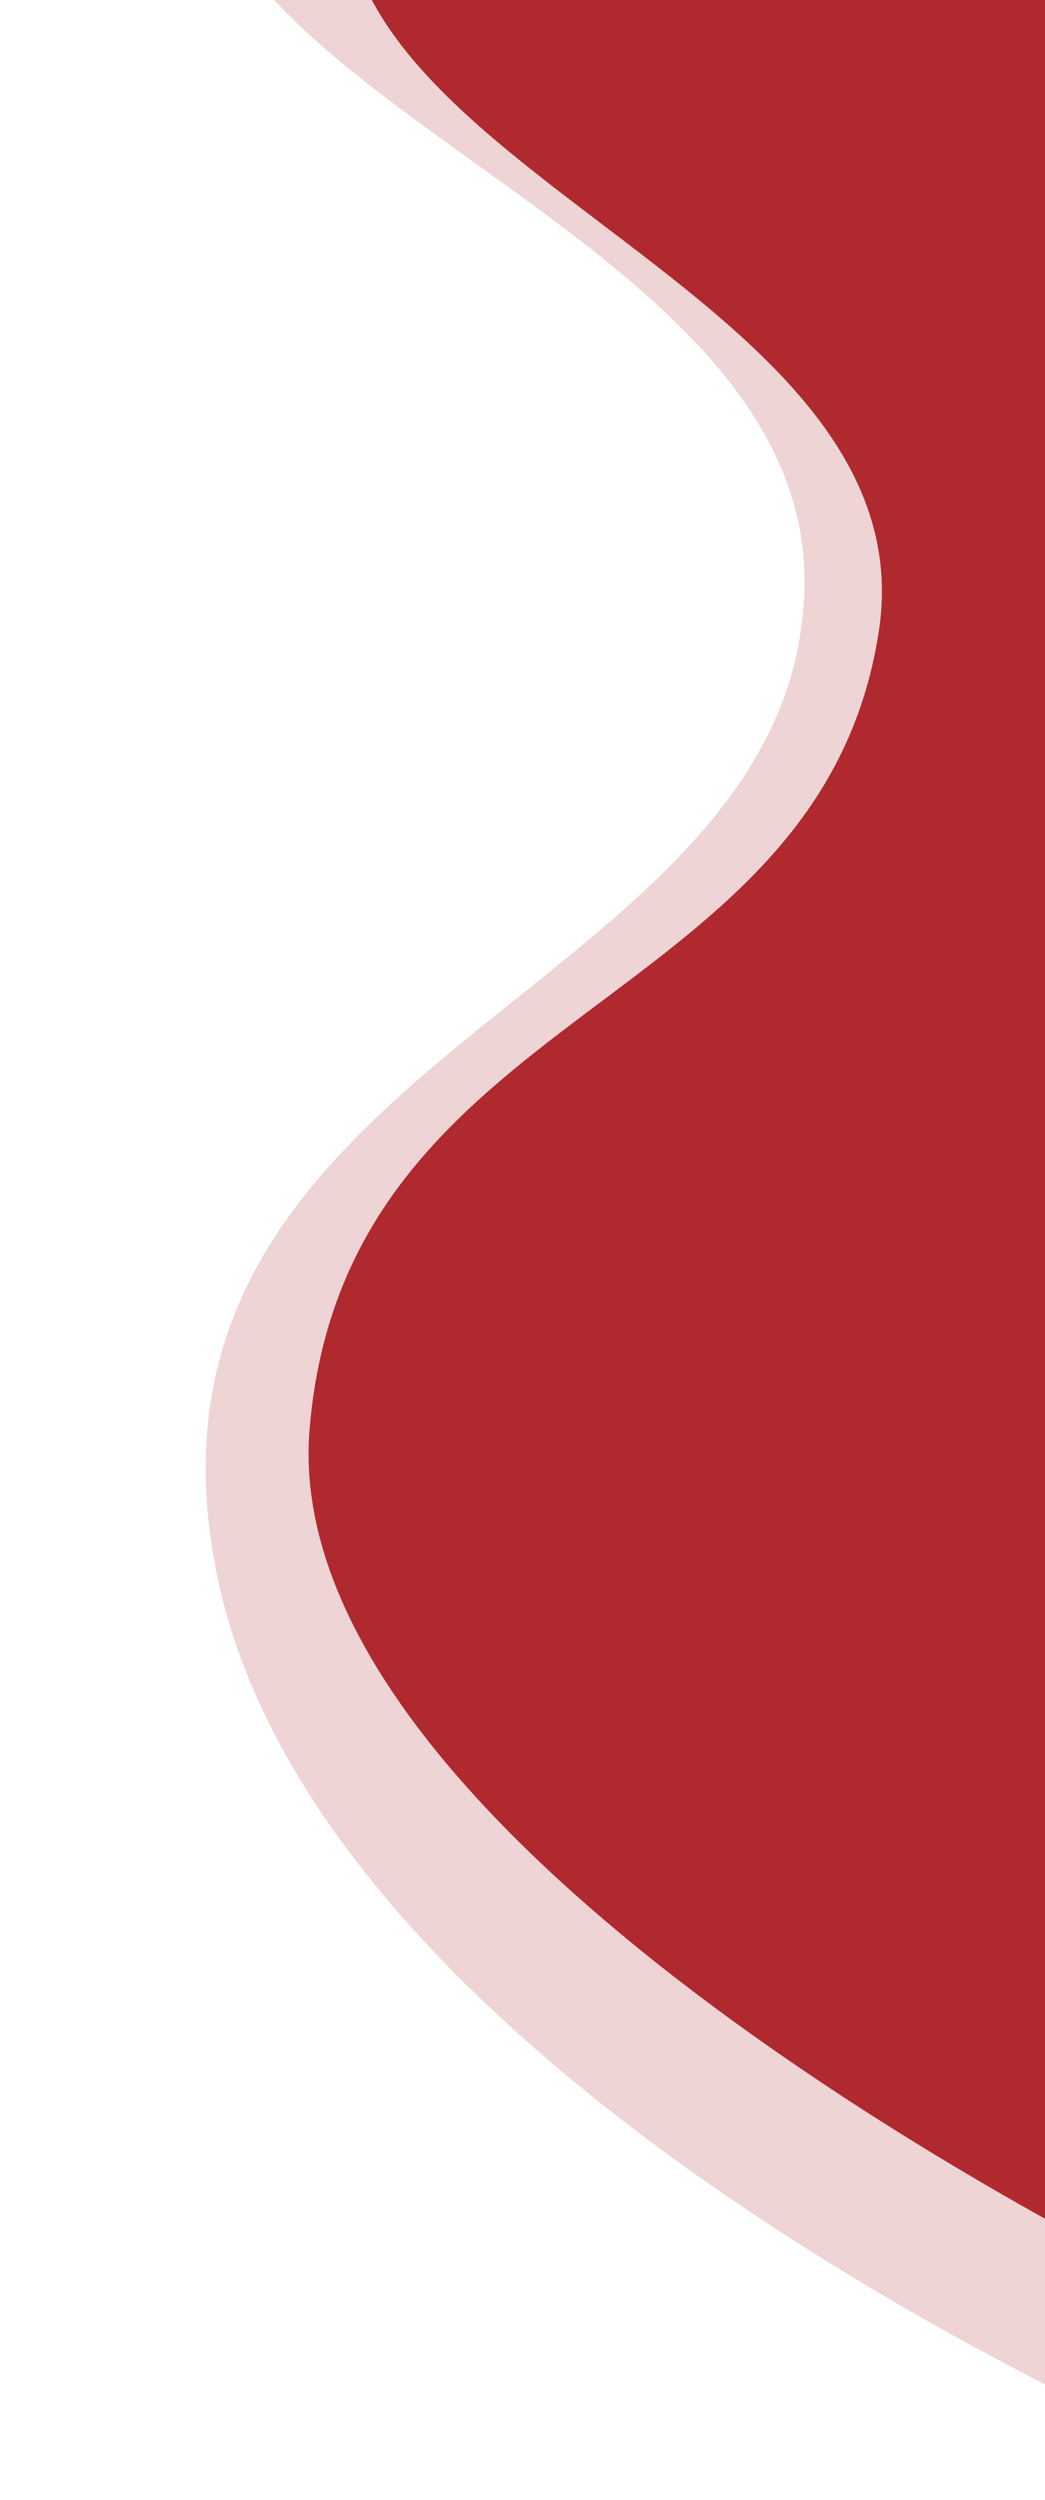 <svg xmlns="http://www.w3.org/2000/svg" xmlns:xlink="http://www.w3.org/1999/xlink" width="375" height="897" viewBox="0 0 375 897">
  <defs>
    <clipPath id="clip-path">
      <rect id="Rectángulo_179" data-name="Rectángulo 179" width="375" height="897" transform="translate(1559 -0.166)" fill="#fff" stroke="#707070" stroke-width="1"/>
    </clipPath>
    <filter id="Trazado_7" x="92.734" y="-156.997" width="1039.266" height="995.624" filterUnits="userSpaceOnUse">
      <feOffset dy="8" input="SourceAlpha"/>
      <feGaussianBlur stdDeviation="6" result="blur"/>
      <feFlood flood-opacity="0.161"/>
      <feComposite operator="in" in2="blur"/>
      <feComposite in="SourceGraphic"/>
    </filter>
  </defs>
  <g id="Enmascarar_grupo_11" data-name="Enmascarar grupo 11" transform="translate(-1559 0.166)" clip-path="url(#clip-path)">
    <g id="Grupo_37" data-name="Grupo 37" transform="translate(-33 73.463)">
      <path id="Trazado_8" data-name="Trazado 8" d="M-213.309,557.543s870.537,192.689,959.771,52.463S539.025,431.486,544.055,285.652,793.41,120.252,754.742-67.566,395.407-386.937,395.407-386.937L-247.3-296.564Z" transform="translate(2424.697 424.293) rotate(180)" fill="#efd4d5"/>
      <g transform="matrix(1, 0, 0, 1, 1592, -73.63)" filter="url(#Trazado_7)">
        <path id="Trazado_7-2" data-name="Trazado 7" d="M-213.309,557.543s849.426,195.023,938.66,54.8-195.07-177.8-174.01-314.873S742.877,164.506,755.6,11.338,445-296.564,445-296.564H-247.3Z" transform="translate(866.7 516.06) rotate(180)" fill="#af292e"/>
      </g>
    </g>
  </g>
</svg>
